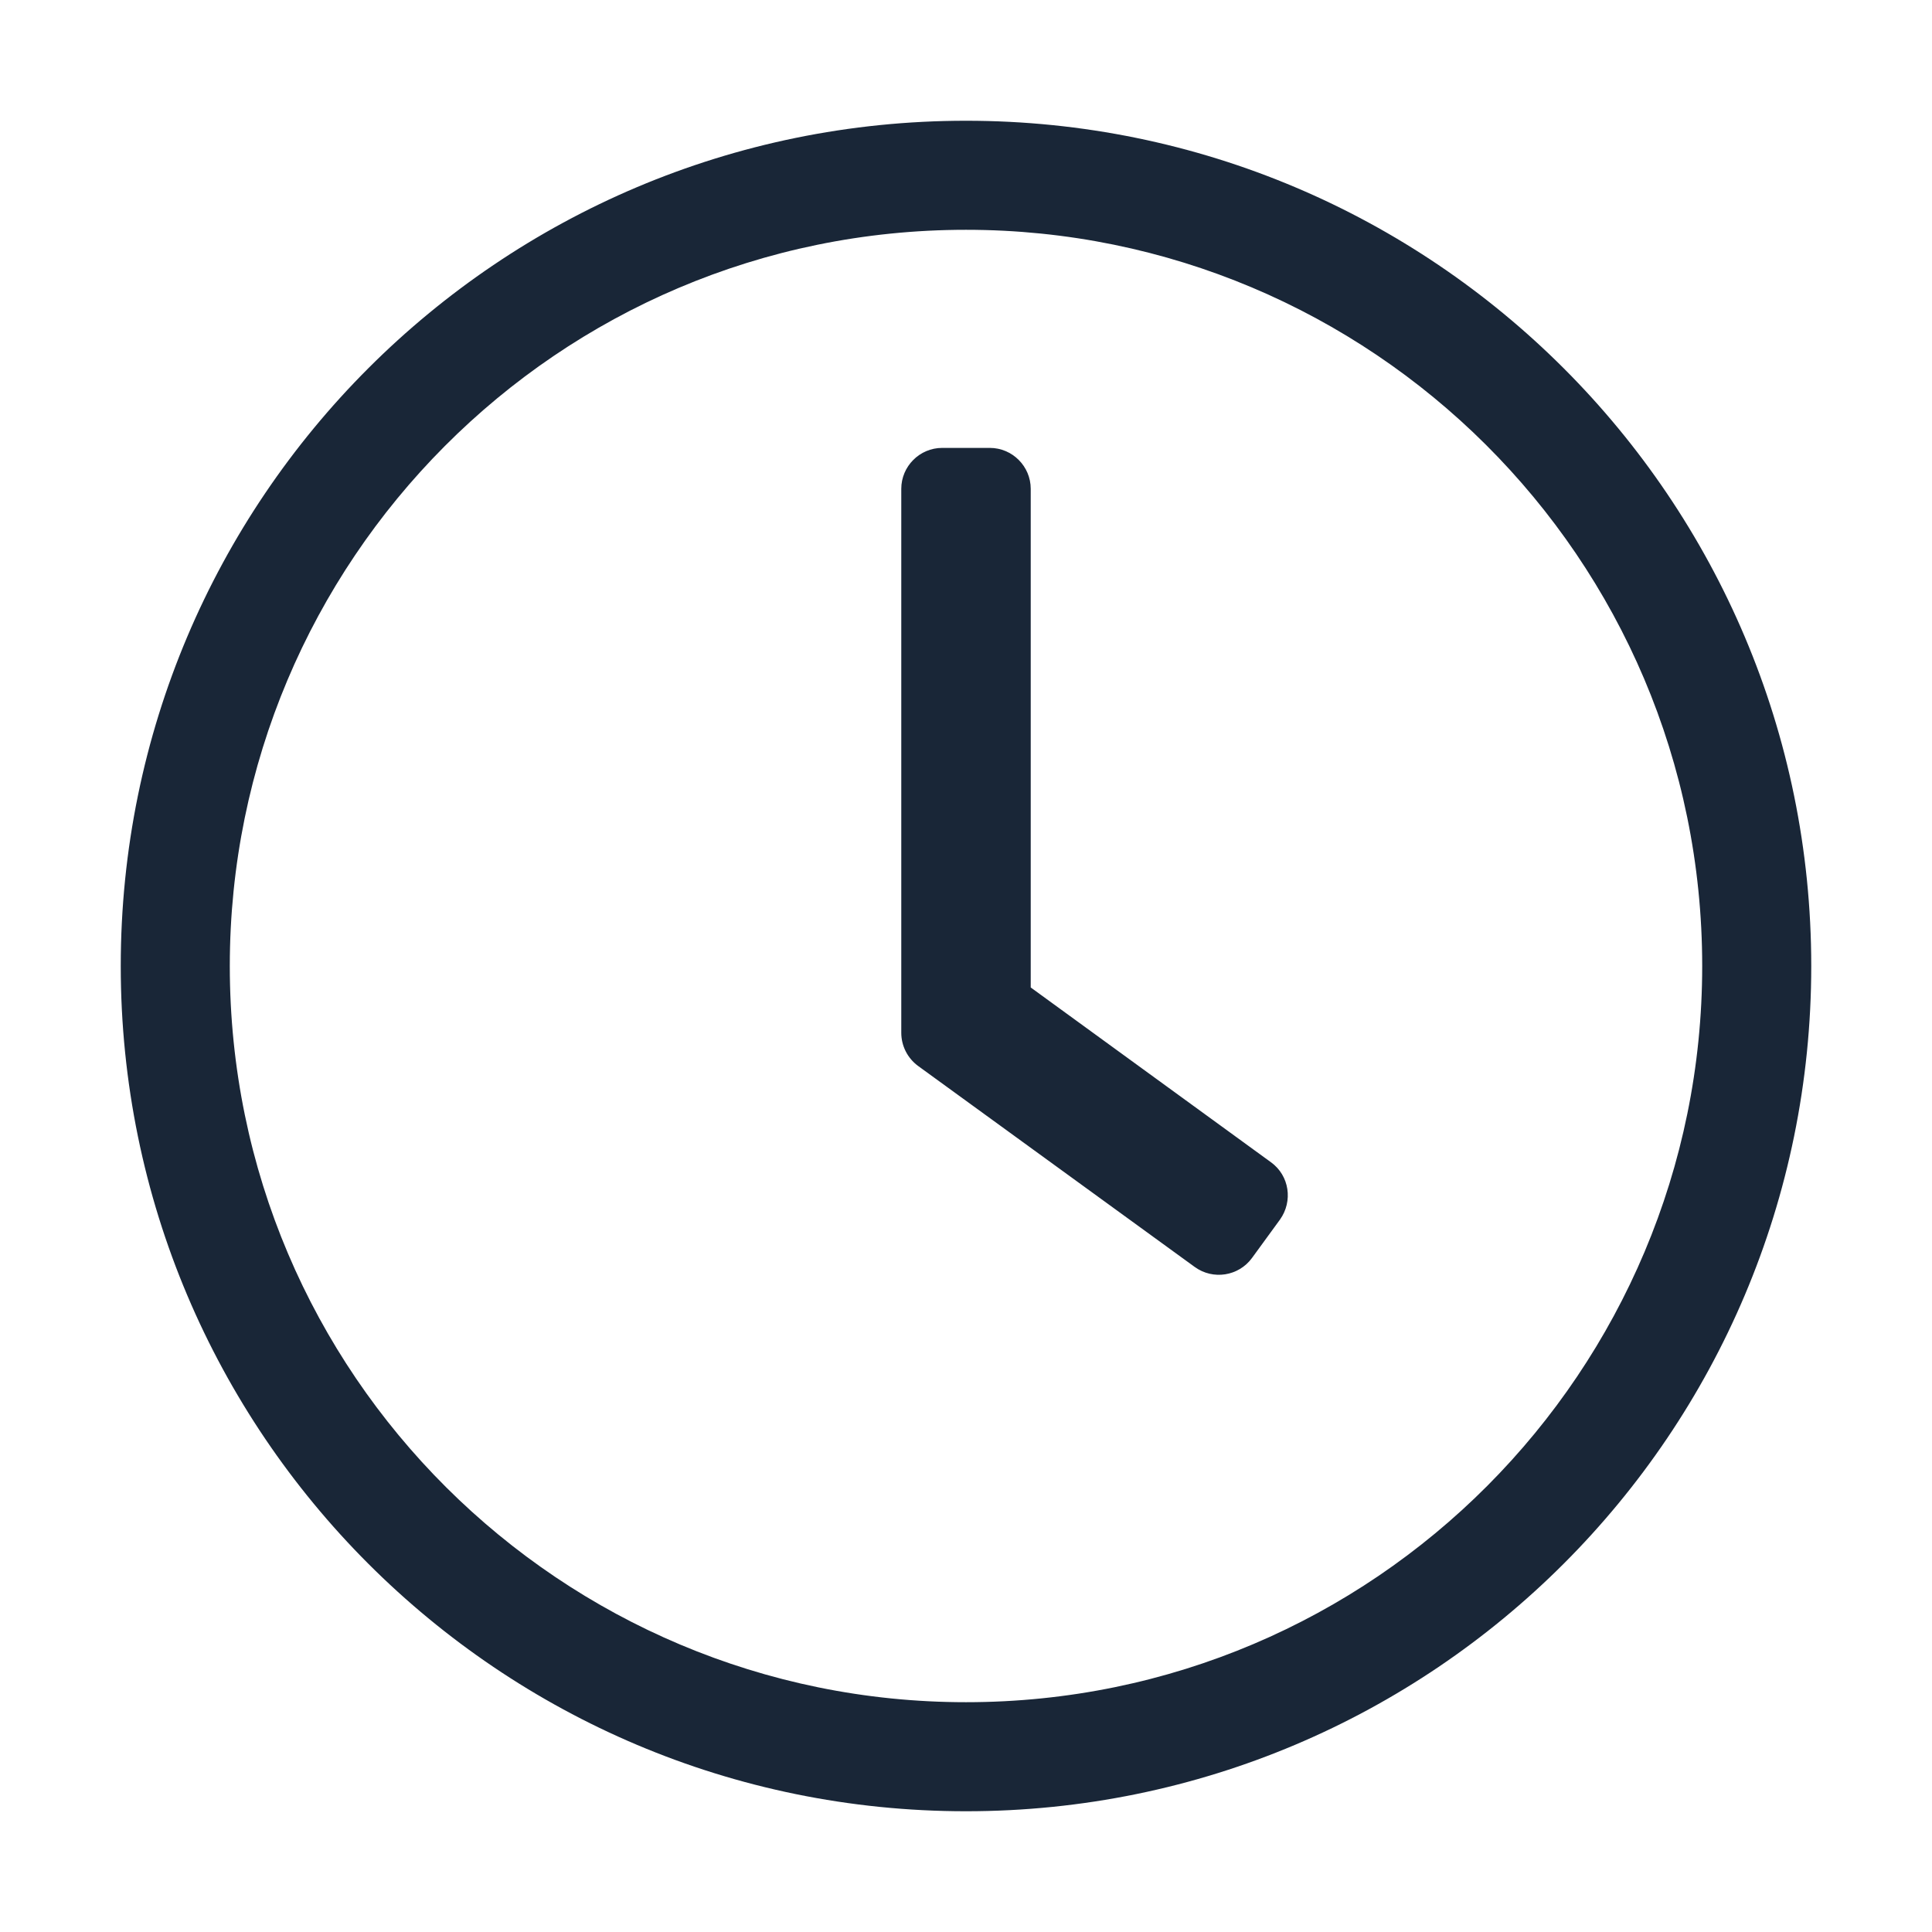 <?xml version="1.0" encoding="UTF-8"?>
<svg width="18px" height="18px" viewBox="0 0 18 18" version="1.1" xmlns="http://www.w3.org/2000/svg" xmlns:xlink="http://www.w3.org/1999/xlink">
    <title>7352F0E6-D13B-4EE2-928C-BECA73AB290D@1,5x</title>
    <defs>
        <rect id="path-1" x="0" y="0" width="1170" height="654"></rect>
        <rect id="path-3" x="0" y="0" width="1110" height="518"></rect>
    </defs>
    <g id="5.0_Health-Screen" stroke="none" stroke-width="1" fill="none" fill-rule="evenodd">
        <g id="5.0_HealthScreen_NoLogin_Add-On_3.1" transform="translate(-745, -369)">
            <g id="Containing" transform="translate(135, 166)">
                <mask id="mask-2" fill="white">
                    <use xlink:href="#path-1"></use>
                </mask>
                <g id="Content" mask="url(#mask-2)">
                    <g transform="translate(30, 30)">
                        <mask id="mask-4" fill="white">
                            <use xlink:href="#path-3"></use>
                        </mask>
                        <g id="Time" stroke="none" stroke-width="1" fill="none" fill-rule="evenodd" mask="url(#mask-4)">
                            <g transform="translate(570, 158)">
                                <g id="Group-4" stroke-width="1" fill="none" transform="translate(10, 10)">
                                    <g id="Icons-/-Time" transform="translate(0, 5)">
                                        <g id="Icons-/-Blank">
                                            <circle id="Oval" cx="9" cy="9" r="9"></circle>
                                        </g>
                                        <g id="clock" transform="translate(1.125, 1.125)" fill="#192637" fill-rule="nonzero">
                                            <path d="M7.875,0 C3.525,0 0,3.525 0,7.875 C0,12.225 3.525,15.75 7.875,15.75 C12.225,15.75 15.75,12.225 15.75,7.875 C15.75,3.525 12.225,0 7.875,0 Z M14.734,7.875 C14.734,11.644 11.682,14.734 7.875,14.734 C4.106,14.734 1.016,11.682 1.016,7.875 C1.016,4.106 4.068,1.016 7.875,1.016 C11.644,1.016 14.734,4.068 14.734,7.875 Z M10.006,10.679 L7.427,8.805 C7.329,8.732 7.272,8.618 7.272,8.497 L7.272,3.429 C7.272,3.22 7.443,3.048 7.653,3.048 L8.097,3.048 C8.307,3.048 8.478,3.22 8.478,3.429 L8.478,8.075 L10.717,9.704 C10.888,9.828 10.923,10.066 10.8,10.238 L10.539,10.596 C10.415,10.765 10.177,10.803 10.006,10.679 L10.006,10.679 Z" id="Shape"></path>
                                        </g>
                                    </g>
                                </g>
                            </g>
                        </g>
                    </g>
                </g>
            </g>
        </g>
    </g>
</svg>